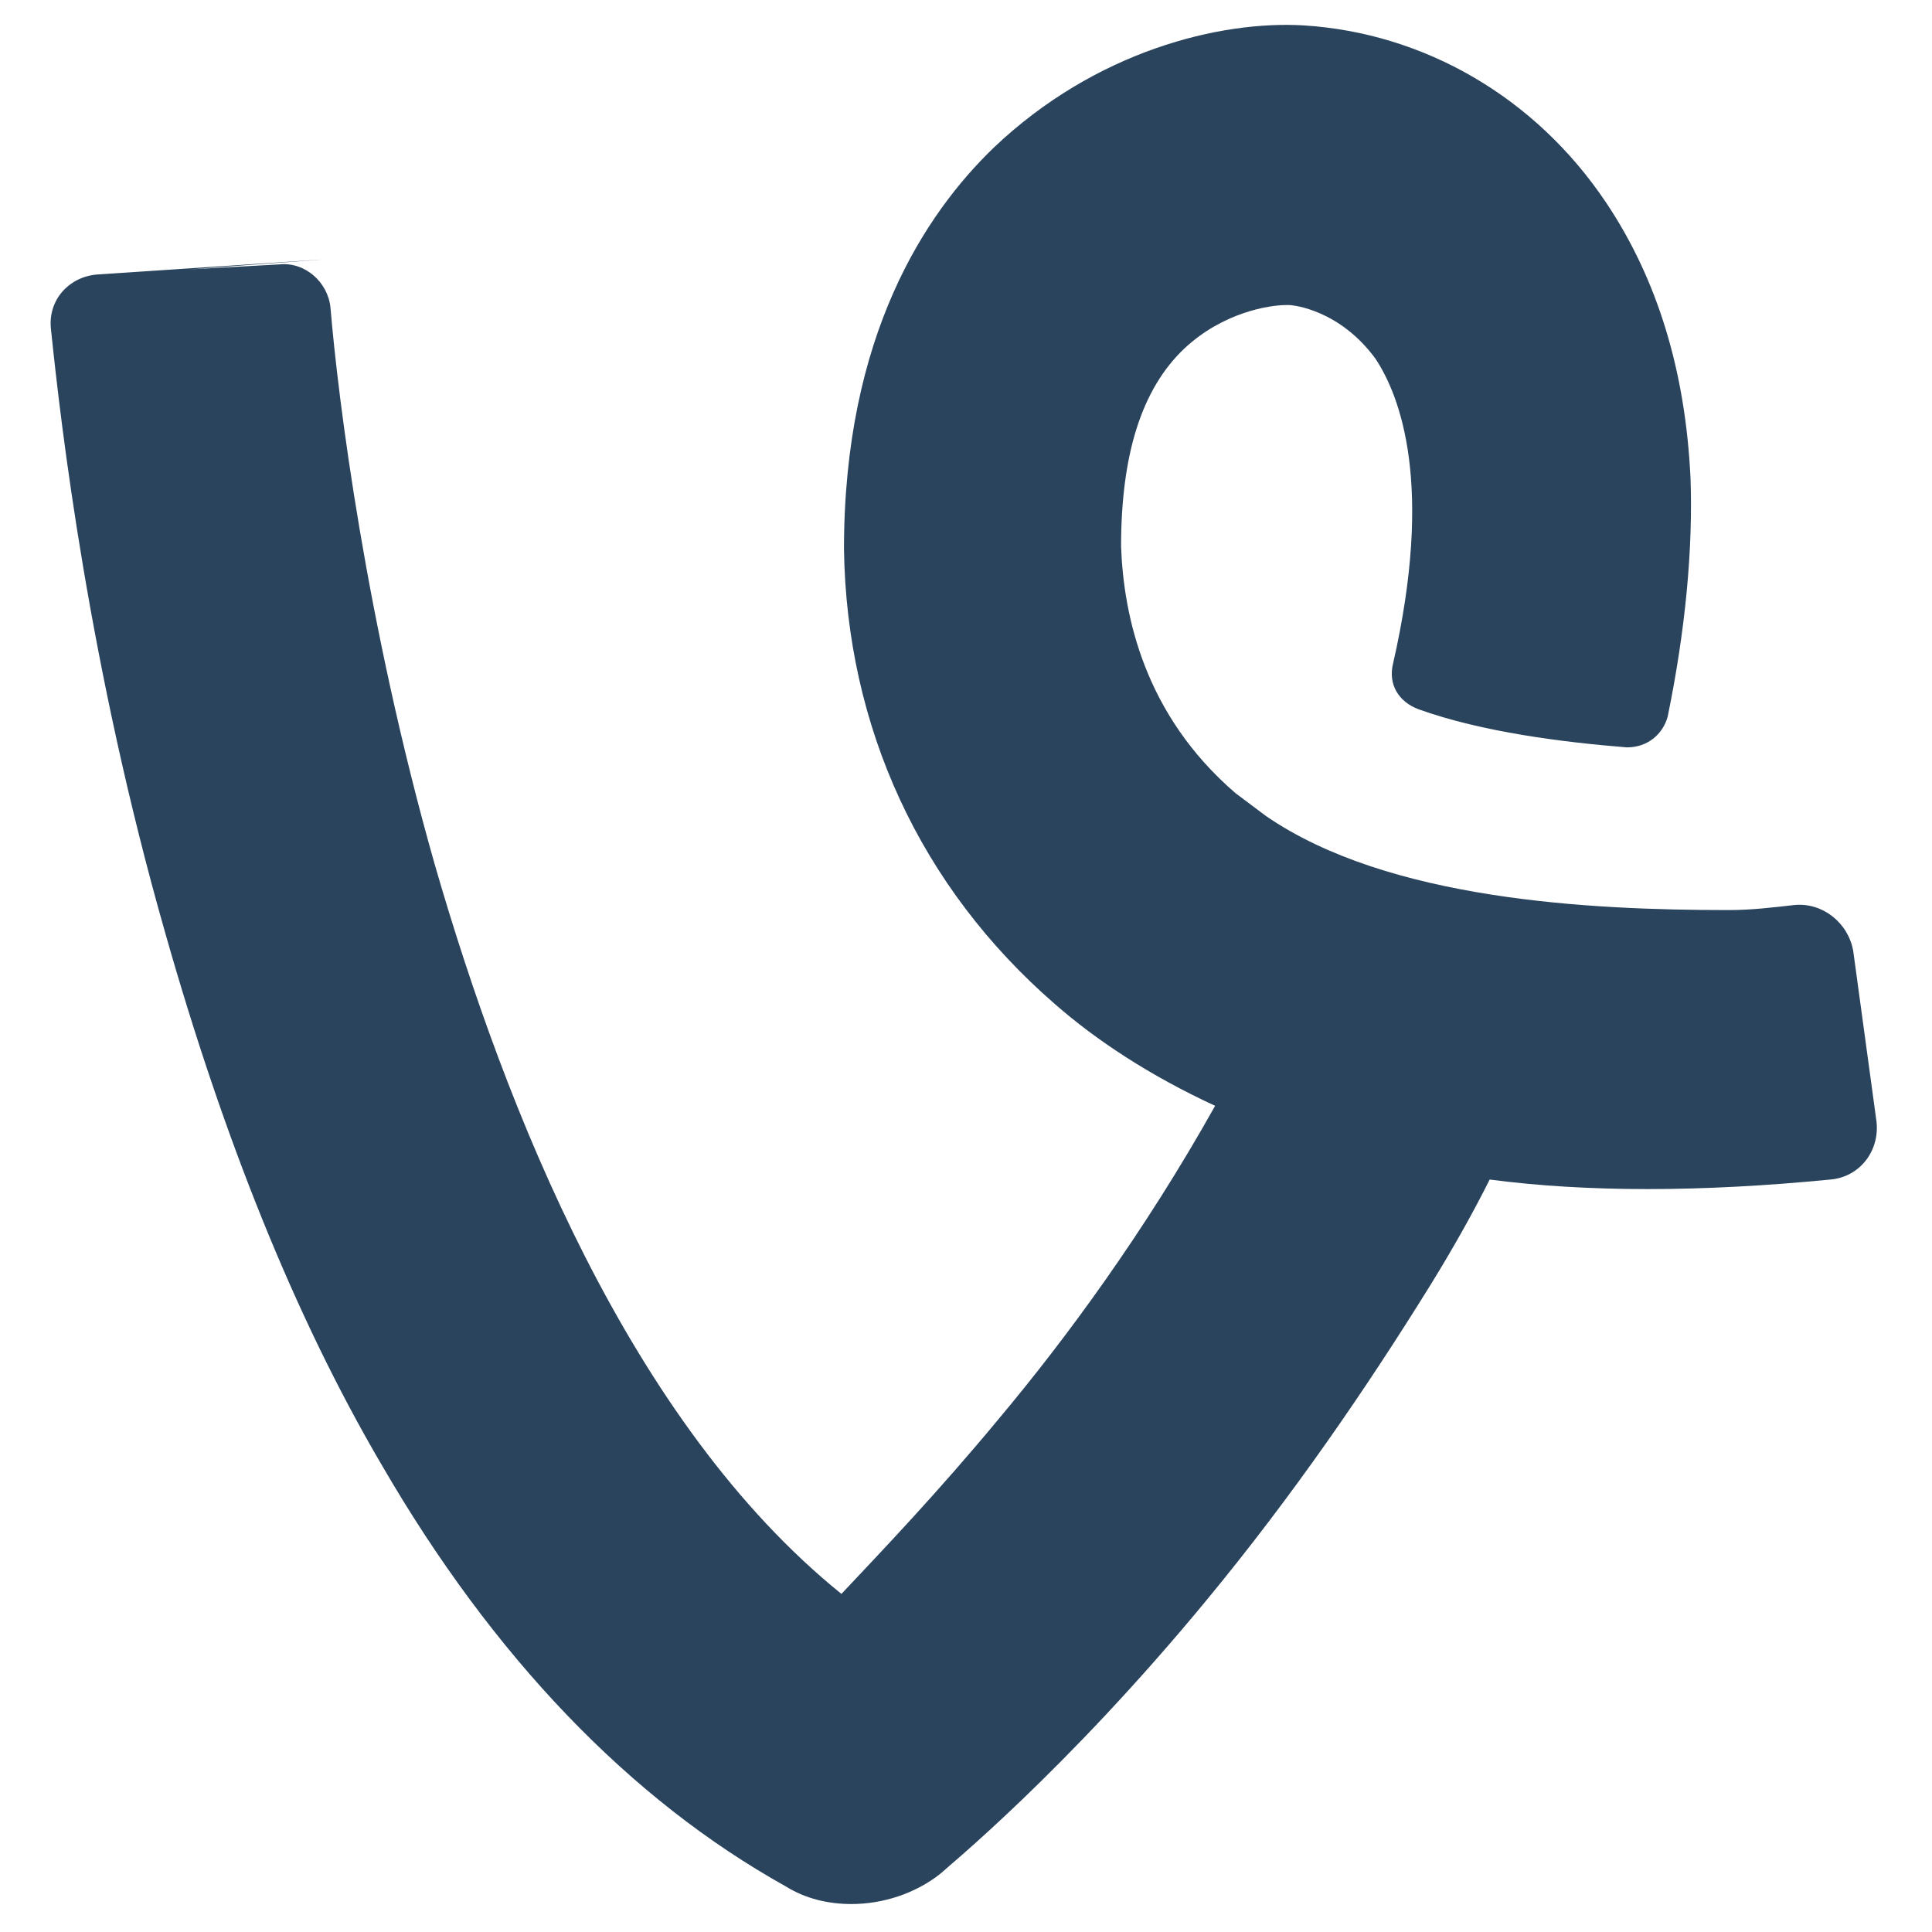 <?xml version="1.0" ?><!DOCTYPE svg  PUBLIC '-//W3C//DTD SVG 1.1//EN'  'http://www.w3.org/Graphics/SVG/1.1/DTD/svg11.dtd'><svg id="Layer_1" style="enable-background:new 0 0 76 76;" version="1.1" viewBox="0 0 76 76" xml:space="preserve" xmlns="http://www.w3.org/2000/svg" xmlns:xlink="http://www.w3.org/1999/xlink"><style type="text/css">
	.st0{fill:#2A445D;}
	.st1{fill:#37546B;}
	.st2{fill:#213B51;}
</style><g><path class="st0" d="M72.9,37.4c-0.2-1.1-1.2-1.9-2.3-1.8c-0.9,0.1-1.7,0.2-2.6,0.2c-5.5,0-13.4-0.4-18.2-3.7   c-0.4-0.3-0.8-0.6-1.2-0.9c-3.6-3.1-4.4-7-4.5-9.7c0-3.6,0.8-6.2,2.5-7.8c1.5-1.4,3.3-1.7,4-1.7c0,0,0.1,0,0.1,0   c0.2,0,2,0.2,3.4,2.1c1,1.5,2.3,5,0.7,12c-0.2,0.8,0.2,1.5,1,1.8c2.5,0.9,5.7,1.3,8.2,1.5c0.8,0,1.4-0.5,1.6-1.2   c0.7-3.4,1-6.6,0.9-9.4c-0.2-4.2-1.3-7.8-3.3-10.8C60.4,3.8,56,1.3,51.3,1C48,0.8,43.1,2,39.1,5.8c-2.7,2.6-5.9,7.4-5.9,15.8   c0.1,7,3,13.3,8.3,17.9c1.6,1.4,3.7,2.8,6.3,4c-2.8,5-5.9,9.2-8.5,12.3c-2.4,2.9-4.6,5.2-6.2,6.9C24.8,56,19.9,43.7,17.1,34   c-2.7-9.5-3.8-18.3-4.1-21.9c-0.1-1-1-1.8-2-1.7l-3.6,0.2l5.4-0.4l-9,0.6c-1.1,0.1-1.9,1-1.8,2.1c0.4,3.9,1.5,13.3,4.5,23.8   c2.3,8.1,5.1,15.1,8.5,20.9c4.4,7.6,9.8,13.2,15.9,16.6c0.8,0.5,1.7,0.7,2.6,0.7c1.2,0,2.5-0.4,3.5-1.2c0.2-0.2,4.9-4,10.5-10.8   c3.3-4,6.2-8.2,8.8-12.4c0.8-1.3,1.6-2.7,2.3-4.1c3.8,0.5,8.3,0.5,13.4,0c1.2-0.1,2-1.2,1.8-2.4L72.9,37.4z"/></g></svg>